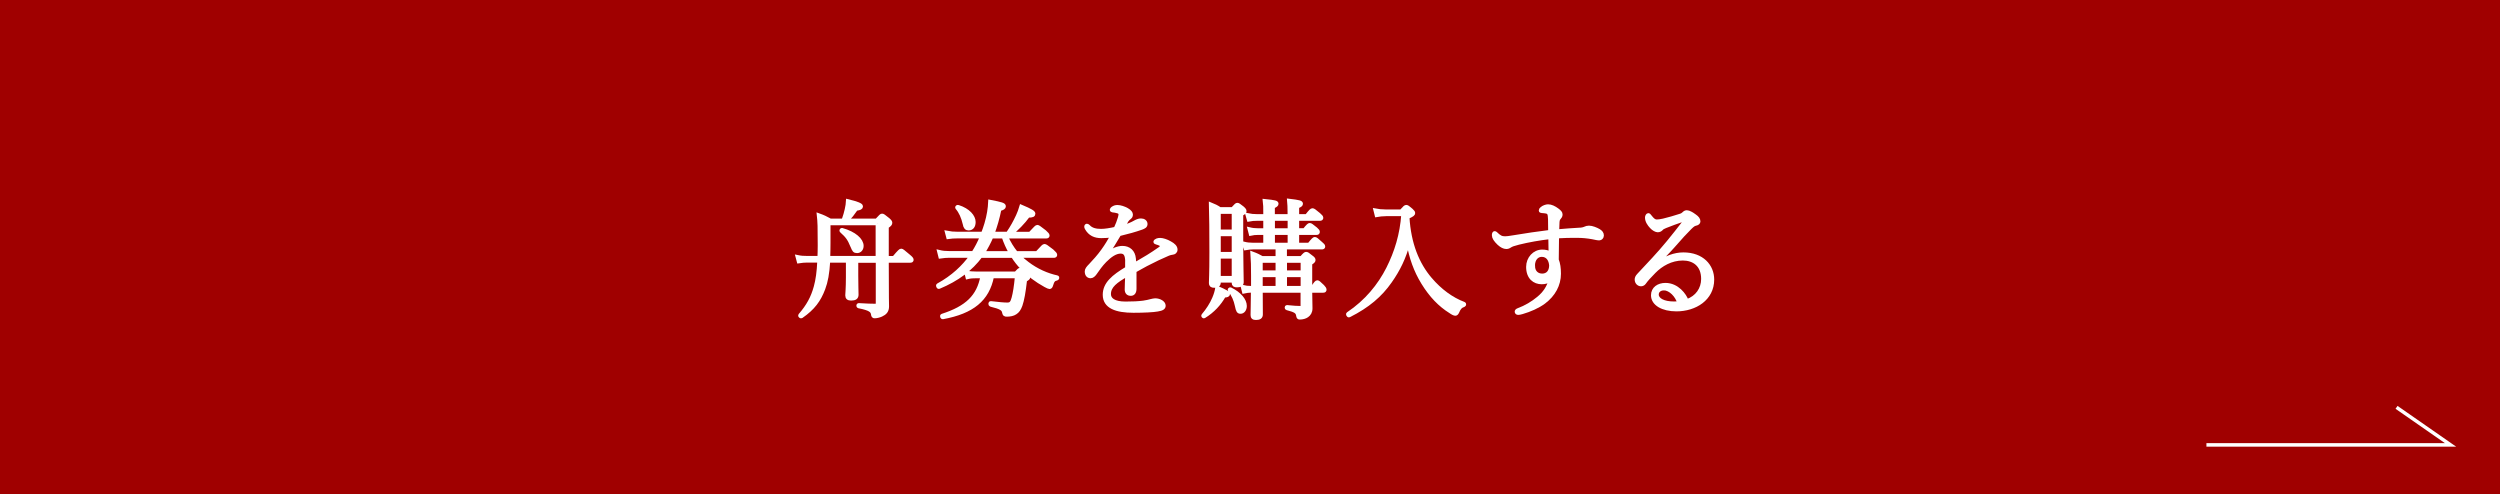 <?xml version="1.0" encoding="UTF-8"?>
<svg id="_レイヤー_2" data-name="レイヤー 2" xmlns="http://www.w3.org/2000/svg" viewBox="0 0 354 70">
  <defs>
    <style>
      .cls-1 {
        fill: none;
        stroke-miterlimit: 10;
      }

      .cls-1, .cls-2 {
        stroke: #fff;
        stroke-width: .5px;
      }

      .cls-2 {
        fill: #fff;
      }

      .cls-3 {
        fill: #a00000;
        stroke-width: 0px;
      }
    </style>
  </defs>
  <g id="parts">
    <rect class="cls-3" width="354" height="70"/>
    <g>
      <path class="cls-2" d="m121.28,36.94v2.12c0,1.26.04,2.32.04,2.67,0,.4-.23.58-.79.58-.41,0-.59-.14-.59-.49,0-.22.09-.99.09-2.5v-2.38h-2.72c-.11,1.82-.32,2.93-.7,3.94-.61,1.62-1.44,2.77-3.13,3.94-.09.05-.27-.09-.2-.18,1.15-1.33,1.78-2.49,2.2-4.02.27-.97.43-2.12.5-3.69h-1.69c-.41,0-.74.04-1.21.11l-.18-.68c.52.11.88.13,1.37.13h1.73c.02-.52.04-1.1.04-1.73,0-2.67-.02-3.33-.13-4.32.7.25.99.4,1.66.76h1.84c.23-.63.36-1.13.45-1.53.11-.47.16-.85.18-1.22,1.33.32,1.91.56,1.91.77,0,.2-.16.29-.72.38-.5.72-.79,1.08-1.28,1.6h4.18c.56-.63.67-.7.77-.7.13,0,.23.07.86.58.29.25.34.36.34.47,0,.16-.09.29-.5.56v4.39h.97c.81-.96.94-1.04,1.04-1.04.13,0,.23.09,1.06.79.38.31.45.43.45.54s-.05.16-.23.16h-3.29c0,5.73.04,6.07.04,6.43,0,.67-.32.97-.85,1.22-.31.14-.7.22-.94.22-.18,0-.23-.07-.27-.34-.07-.43-.31-.76-2-1.08-.09-.02-.09-.23,0-.23,1.21.07,1.75.09,2.32.09.27,0,.36-.07.36-.29v-6.01h-2.97Zm2.97-5.29h-6.9v2.72c0,.79-.02,1.49-.04,2.12h6.93v-4.84Zm-3.6,3.17c-.4-.95-.67-1.37-1.51-2.11-.07-.05,0-.2.09-.18,1.78.5,2.81,1.44,2.81,2.29,0,.45-.29.77-.68.77-.36,0-.47-.13-.7-.77Z"/>
      <path class="cls-2" d="m138.88,36.25c-1.39,1.87-3.29,3.31-5.92,4.41-.11.05-.23-.23-.13-.29,2.09-1.15,3.58-2.56,4.7-4.12h-3.1c-.45,0-.81.04-1.3.11l-.18-.72c.52.13.95.16,1.46.16h3.4c.47-.72.86-1.49,1.19-2.29h-3.48c-.45,0-.79.02-1.28.09l-.18-.68c.56.11.94.14,1.42.14h3.69c.18-.45.32-.9.47-1.37.34-1.15.5-2.18.54-3.15,1.66.32,2,.43,2,.67,0,.18-.14.29-.63.43-.25,1.24-.58,2.38-.97,3.42h2.11c.61-.88,1.01-1.62,1.42-2.5.2-.43.34-.83.49-1.33,1.4.59,1.76.83,1.76,1.03s-.13.31-.77.31c-.68.94-1.6,1.85-2.38,2.5h2.65c.79-.86.92-.97,1.03-.97.13,0,.25.11,1.03.7.34.32.45.43.45.54,0,.13-.05.18-.25.18h-5.62c.36.83.83,1.6,1.39,2.29h2.95c.83-.92.95-1.01,1.06-1.01.13,0,.25.09,1.08.72.38.34.47.47.47.58s-.07.16-.25.16h-4.9c.36.38.76.72,1.19,1.04,1.3.99,2.77,1.64,4.21,1.95.09.02.04.2-.05.22-.45.09-.59.27-.79.94-.05.18-.14.27-.25.27-.09,0-.27-.09-.61-.27-1.22-.67-2.38-1.53-3.31-2.5-.45-.47-.88-1.01-1.28-1.64h-4.52Zm1.62,2.9c-.65,3.26-2.79,5.02-6.99,5.8-.13.02-.22-.23-.09-.27,3.49-1.12,5.13-2.72,5.65-5.53h-.79c-.49,0-.86.02-1.31.13l-.18-.72c.52.11.97.14,1.48.14h5.56c.41-.45.5-.52.61-.52.13,0,.25.07.85.61.27.25.34.36.34.47s-.07.2-.45.4c-.2,1.76-.4,2.83-.65,3.56-.2.54-.41.86-.77,1.08-.29.2-.74.29-1.17.29-.32,0-.38-.04-.45-.38-.09-.45-.4-.68-1.84-1.03-.13-.04-.13-.31,0-.29,1.24.14,1.78.2,2.36.2.49,0,.65-.25.83-.9.18-.67.34-1.62.47-3.04h-3.46Zm-3.93-7.45c-.22-.95-.56-1.71-1.06-2.29-.05-.07.07-.18.16-.14,1.48.47,2.23,1.4,2.23,2.16,0,.58-.25.95-.76.95-.31,0-.47-.18-.58-.68Zm6.55,4.11c-.43-.72-.76-1.49-1.04-2.29h-1.67c-.34.79-.74,1.55-1.21,2.29h3.93Z"/>
      <path class="cls-2" d="m159.58,37.12c0-1.03-.25-1.46-.9-1.46-.74,0-1.49.54-2.21,1.26-.58.59-.99,1.19-1.42,1.8-.14.2-.38.43-.61.43-.34,0-.59-.22-.59-.72,0-.27.2-.52.56-.88.52-.54,1.21-1.31,1.75-2.07.49-.67.92-1.4,1.33-2.12-.49.07-.99.11-1.55.11-.9,0-1.62-.31-2.09-1.15-.05-.09-.07-.16-.07-.23,0-.11.07-.16.14-.16.05,0,.14.05.22.14.43.47,1.08.59,1.78.59.52,0,1.24-.11,2.03-.29.23-.47.47-1.1.59-1.53.05-.2.09-.36.09-.47,0-.23-.13-.34-.36-.41-.23-.07-.47-.11-.74-.14-.09-.02-.14-.05-.14-.11s.07-.14.14-.2c.25-.18.45-.23.7-.23.4,0,.94.18,1.35.41.43.25.59.49.59.7,0,.23-.11.34-.2.41-.14.11-.32.27-.45.49-.11.18-.31.54-.45.83.67-.2,1.19-.41,1.57-.63.29-.16.58-.31.92-.31.4,0,.68.22.68.54s-.25.43-.59.56c-.97.34-1.87.59-3.15.9-.56.94-1.12,1.89-1.73,2.75.72-.52,1.53-.86,2.16-.86.95,0,1.57.58,1.66,1.53.04.22.04.54.05.85,1.44-.83,2.43-1.42,3.6-2.25.18-.13.27-.27.27-.38,0-.09-.07-.16-.22-.25-.14-.09-.36-.14-.54-.2-.11-.04-.18-.07-.18-.13,0-.07.13-.18.27-.23.13-.05.27-.07.45-.07.34,0,.9.18,1.37.45.54.29.83.59.83.96,0,.31-.23.45-.47.47-.14.02-.36.05-.7.2-.88.38-1.78.79-3.02,1.44-.52.27-1.12.63-1.62.9v2.52c0,.5-.2.76-.56.76s-.61-.2-.61-.65.04-1.19.07-2.07c-1.58.9-2.52,1.6-2.52,2.72,0,.74.65,1.31,2.32,1.31,1.06,0,1.8-.04,2.52-.13.45-.07.79-.14,1.06-.22.23-.05.43-.11.61-.11.63,0,1.24.36,1.24.79,0,.29-.2.47-.9.58-.56.11-1.94.18-3.4.18-2.45,0-4.11-.59-4.11-2.3,0-1.57,1.24-2.59,3.17-3.75v-.86Z"/>
      <path class="cls-2" d="m170.36,44.66c.65-.76,1.19-1.6,1.53-2.41.23-.52.38-1.06.45-1.53,1.22.54,1.58.74,1.58.92,0,.14-.14.23-.59.25-.67,1.17-1.58,2.16-2.83,2.93-.07.05-.2-.09-.14-.16Zm2.25-4.66c0,.36-.22.5-.68.5-.36,0-.5-.13-.5-.41,0-.4.07-1.22.07-4.36s-.02-4.99-.07-6.82c.56.23.81.34,1.31.67h1.78c.49-.54.58-.61.68-.61.13,0,.23.07.74.47.25.22.32.34.32.45,0,.13-.07.22-.47.47v2.61c0,4.3.07,6.32.07,6.97,0,.36-.25.5-.7.5-.36,0-.5-.11-.5-.38v-.29h-2.05v.23Zm2.05-9.97h-2.05v2.72h2.05v-2.72Zm-2.05,5.89h2.05v-2.72h-2.05v2.72Zm0,3.4h2.05v-2.95h-2.05v2.95Zm2.5,3.98c-.18-.85-.47-1.51-1.01-2.23-.04-.05.05-.16.13-.13,1.31.63,2.07,1.58,2.07,2.38,0,.49-.27.86-.63.86-.31,0-.41-.14-.56-.88Zm3.44-2.11c0,1.8.02,2.7.02,3.33,0,.38-.23.54-.72.54-.38,0-.52-.13-.52-.45,0-.65.04-1.48.05-3.42h-.27c-.32,0-.61.05-.99.13l-.18-.72c.45.11.76.14,1.17.14h.29v-1.66c0-1.3-.02-2.27-.09-3.22.68.25.94.4,1.4.65h2.16v-1.44h-3.48c-.34,0-.63.04-1.03.11l-.2-.7c.45.11.83.14,1.22.14h1.75v-1.6h-1.06c-.32,0-.58.02-.99.11l-.18-.7c.45.11.81.14,1.17.14h1.06v-1.55h-1.19c-.38,0-.68.02-1.13.11l-.2-.7c.52.11.92.14,1.33.14h1.19v-.47c0-.74,0-1.13-.07-1.67,1.57.16,1.73.23,1.73.43,0,.13-.09.23-.52.43v1.28h2.3v-.49c0-.76-.02-1.12-.07-1.69,1.5.18,1.75.25,1.75.47,0,.13-.11.25-.54.41v1.3h1.31c.58-.74.7-.83.83-.83s.25.09.9.63c.29.25.38.36.38.47s-.05.18-.23.18h-3.19v1.55h.99c.52-.65.65-.74.76-.74.13,0,.25.09.86.58.23.2.32.32.32.43,0,.13-.07.18-.23.18h-2.7v1.6h1.66c.58-.72.7-.81.81-.81.13,0,.25.09.86.65.27.22.36.32.36.45,0,.11-.05.16-.23.16h-5.19v1.44h2.3c.47-.54.56-.59.67-.59.13,0,.23.05.74.47.29.2.34.32.34.43,0,.14-.07.23-.47.49v3.44h.29c.45-.72.58-.81.68-.81.13,0,.22.09.77.61.2.2.29.36.29.47,0,.13-.05.18-.23.18h-1.8c.02,1.87.04,2.16.04,2.47,0,.5-.22.83-.52,1.04-.25.18-.63.29-1.03.29-.18,0-.22-.05-.27-.34-.09-.5-.34-.67-1.55-.99-.09-.02-.09-.22,0-.22.9.09,1.4.13,1.91.13.2,0,.27-.09.27-.29v-2.09h-5.87Zm0-4.23v1.58h2.32v-1.58h-2.32Zm2.32,3.78v-1.75h-2.32v1.75h2.32Zm-.59-9.72v1.55h2.3v-1.55h-2.3Zm2.3,3.6v-1.6h-2.3v1.6h2.3Zm1.84,2.34h-2.43v1.58h2.43v-1.58Zm0,2.03h-2.43v1.75h2.43v-1.75Z"/>
      <path class="cls-2" d="m198.41,29.9c.5-.56.59-.63.72-.63s.23.07.72.49c.22.2.29.31.29.41,0,.16-.09.25-.81.59.22,3.76,1.39,6.64,3.22,8.77,1.37,1.6,2.99,2.81,4.75,3.47.09.04.07.18-.02.22-.45.14-.68.41-.92.99-.09.18-.18.25-.29.25-.13,0-.38-.11-.7-.34-1.48-.92-2.75-2.23-3.87-4.05-1.1-1.78-1.71-3.6-2.09-5.65-.56,2.05-1.35,3.73-2.56,5.44-1.37,1.96-3.15,3.49-5.82,4.83-.11.05-.25-.2-.14-.27,2.59-1.73,4.43-4,5.64-6.39,1.17-2.32,1.95-4.83,2.14-7.67h-2.41c-.58.02-.86.04-1.35.13l-.18-.72c.47.09.81.13,1.49.14h2.18Z"/>
      <path class="cls-2" d="m223.52,32.51c.5-.02.77-.11.92-.18.14-.07.34-.13.56-.13.43,0,1.04.25,1.41.47.29.18.45.38.45.67,0,.27-.2.45-.41.45-.27,0-.58-.09-.95-.16-.72-.13-1.4-.2-2.18-.2-.95,0-1.82,0-2.81.07-.02,1.31-.04,2.25-.04,3.28.22.56.31,1.19.31,1.98,0,1.57-.77,2.99-2.16,4.03-.85.63-1.98,1.12-3.08,1.44-.23.07-.45.11-.56.11-.16,0-.25-.09-.25-.2,0-.09.05-.18.23-.25,1.1-.41,2.07-.99,2.88-1.67.88-.72,1.44-1.58,1.71-2.63-.4.32-.81.41-1.24.41-1.03,0-1.96-.67-1.96-2.21,0-1.21.9-2.2,2.03-2.2.43,0,.85.09,1.15.29,0-.77-.02-1.5-.04-2.27-1.44.16-3.08.45-4.45.79-.72.18-1.01.29-1.22.43-.18.13-.36.18-.52.18-.34,0-.68-.18-1.06-.52-.5-.47-.74-.86-.74-1.17,0-.22.05-.34.14-.34.04,0,.09.02.13.05.56.54.83.68,1.35.68.25,0,.56-.04,1.15-.14,1.73-.29,3.55-.56,5.2-.76,0-.67,0-1.13-.02-1.76-.02-.36-.04-.65-.11-.79-.11-.18-.22-.25-.5-.29-.25-.04-.45-.05-.52-.05-.11,0-.18-.04-.18-.11,0-.11.04-.16.16-.27.23-.22.65-.36.9-.36.43,0,.88.22,1.31.54.36.27.5.43.5.65s-.09.34-.23.5c-.14.14-.18.32-.2.52-.02.34-.04.77-.05,1.33,1.1-.11,2.09-.16,2.99-.22Zm-6.41,5.15c0,.86.56,1.33,1.26,1.33.76,0,1.22-.52,1.24-1.39-.05-.79-.45-1.48-1.3-1.48-.63,0-1.21.5-1.21,1.53Z"/>
      <path class="cls-2" d="m234.59,37.41c1.26-.97,2.56-1.42,3.78-1.42,2.65,0,4.11,1.66,4.11,3.6,0,2.72-2.45,4.25-5.1,4.25-1.96,0-3.35-.81-3.35-2.03,0-.97.81-1.5,1.8-1.5,1.67,0,2.75,1.48,3.03,2.3,1.44-.49,2.27-1.71,2.27-3.11,0-2-1.31-2.86-2.84-2.86-1.67,0-3.08.83-4.07,1.84-.63.65-1.03,1.06-1.4,1.58-.09.13-.27.23-.45.23-.34,0-.65-.29-.65-.7,0-.18.05-.38.31-.65,1.39-1.49,2.88-3.04,4.18-4.63.77-.96,1.51-1.85,2.41-3.04.13-.16.07-.2,0-.2s-.23.05-.34.09c-.81.27-1.73.61-2.45.9-.32.13-.45.2-.61.38-.11.11-.27.2-.49.2-.23,0-.61-.2-.9-.52-.32-.34-.65-.81-.65-1.31,0-.18.11-.38.22-.38.07,0,.14.07.23.2.4.52.65.7.96.7.23,0,.54-.04.94-.13.81-.2,1.57-.41,2.38-.68.25-.07.4-.18.54-.32.13-.13.27-.18.41-.18.29,0,.74.27,1.13.56.36.25.54.49.54.77,0,.18-.14.31-.47.38-.18.04-.34.13-.74.52-.59.59-1.33,1.37-2.4,2.61-.67.77-1.64,1.71-2.36,2.52l.04.04Zm1.03,3.46c-.65,0-.99.4-.99.83,0,.74.95,1.24,2.39,1.24.31,0,.56-.02.72-.05-.27-1.03-1.24-2.02-2.12-2.02Z"/>
    </g>
    <polyline class="cls-1" points="312.43 63 347 63 339.35 57.68"/>
  </g>
</svg>